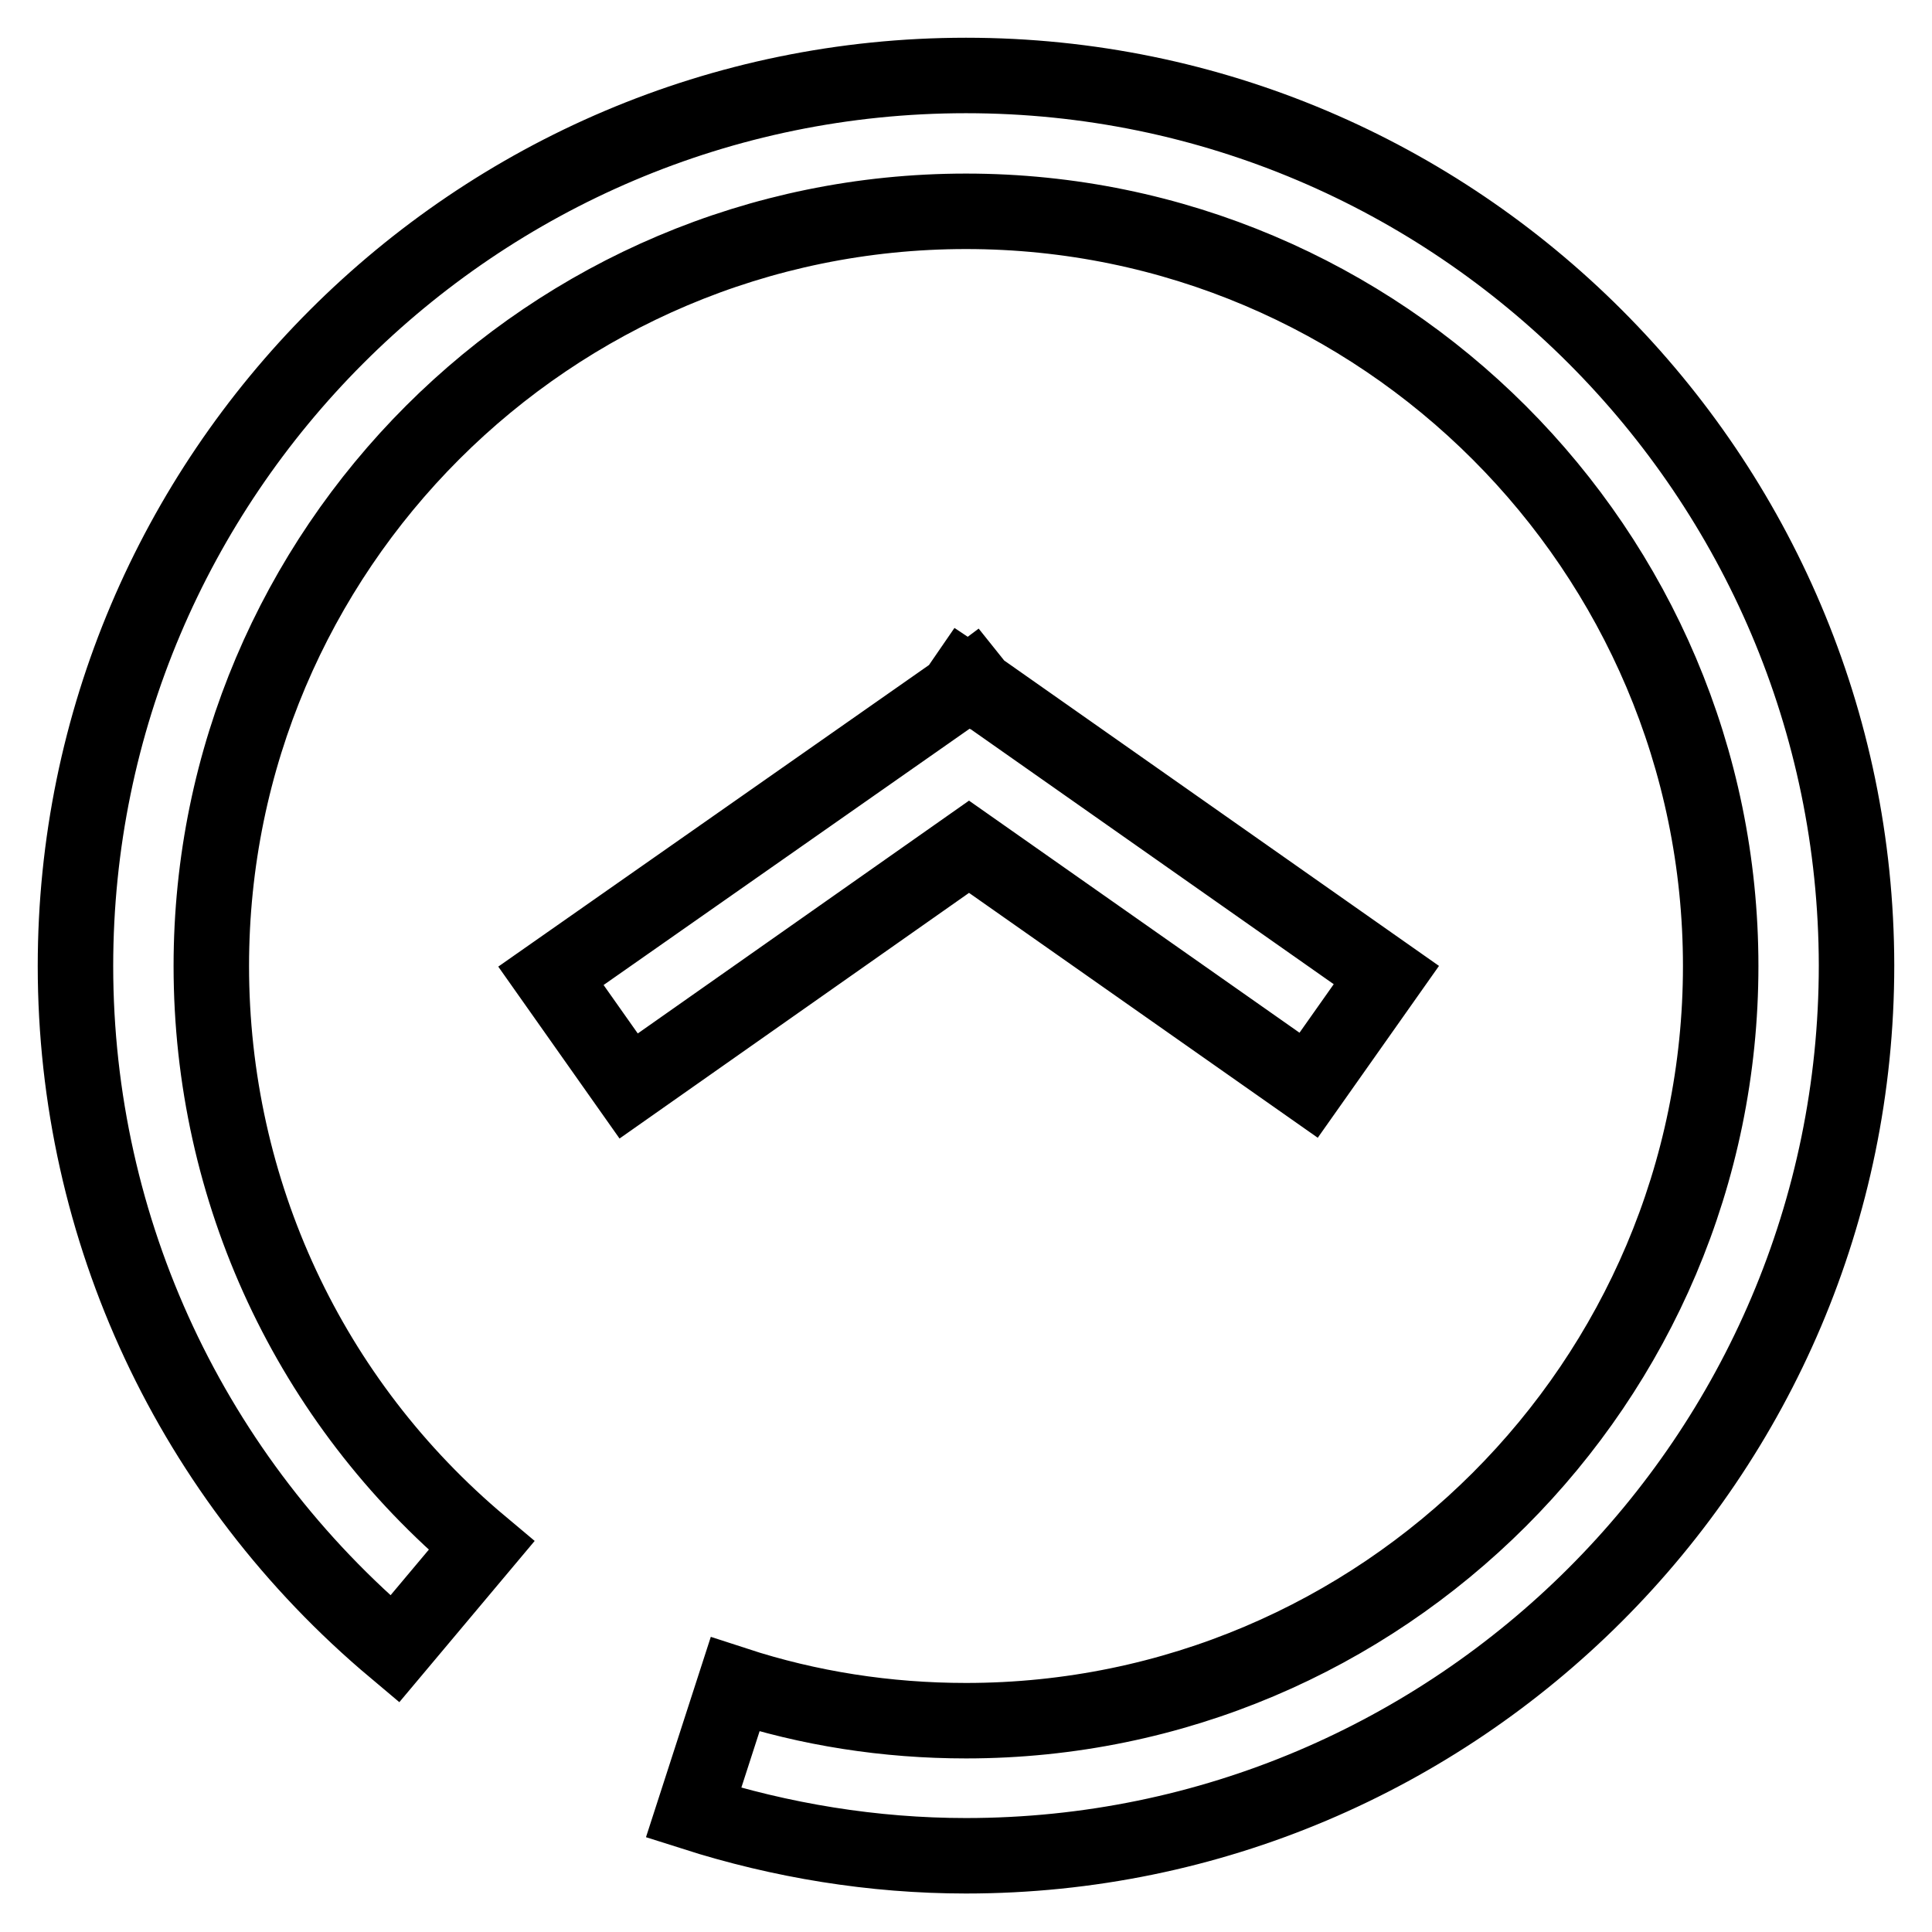 <?xml version="1.0" encoding="utf-8"?>
<!-- Svg Vector Icons : http://www.onlinewebfonts.com/icon -->
<!DOCTYPE svg PUBLIC "-//W3C//DTD SVG 1.1//EN" "http://www.w3.org/Graphics/SVG/1.1/DTD/svg11.dtd">
<svg version="1.1" xmlns="http://www.w3.org/2000/svg" xmlns:xlink="http://www.w3.org/1999/xlink" x="0px" y="0px" viewBox="0 0 256 256" enable-background="new 0 0 256 256" xml:space="preserve">
<g> <path stroke-width="10" fill-opacity="0" stroke="#000000"  d="M128,10C62.9,10,10,63,10,128c0,35,15.4,67.9,42.3,90.5l11.5-13.7c-22.8-19.1-35.8-47-35.8-76.8 c0-55.2,44.9-100,100-100s100,44.9,100,100c0,55.2-44.9,100-100,100c-10.5,0-20.8-1.6-30.6-4.8l-5.5,17c11.6,3.7,23.8,5.7,36.1,5.7 c65,0,118-52.9,118-118C245.9,63,193.1,10,128,10z M173.4,143.8l10.3-14.6l-54.1-38l-0.8-1l-0.4,0.3l-0.6-0.4l-1.1,1.6L73,129.3 l10.3,14.6l45.1-31.7L173.4,143.8z"/></g>
</svg>